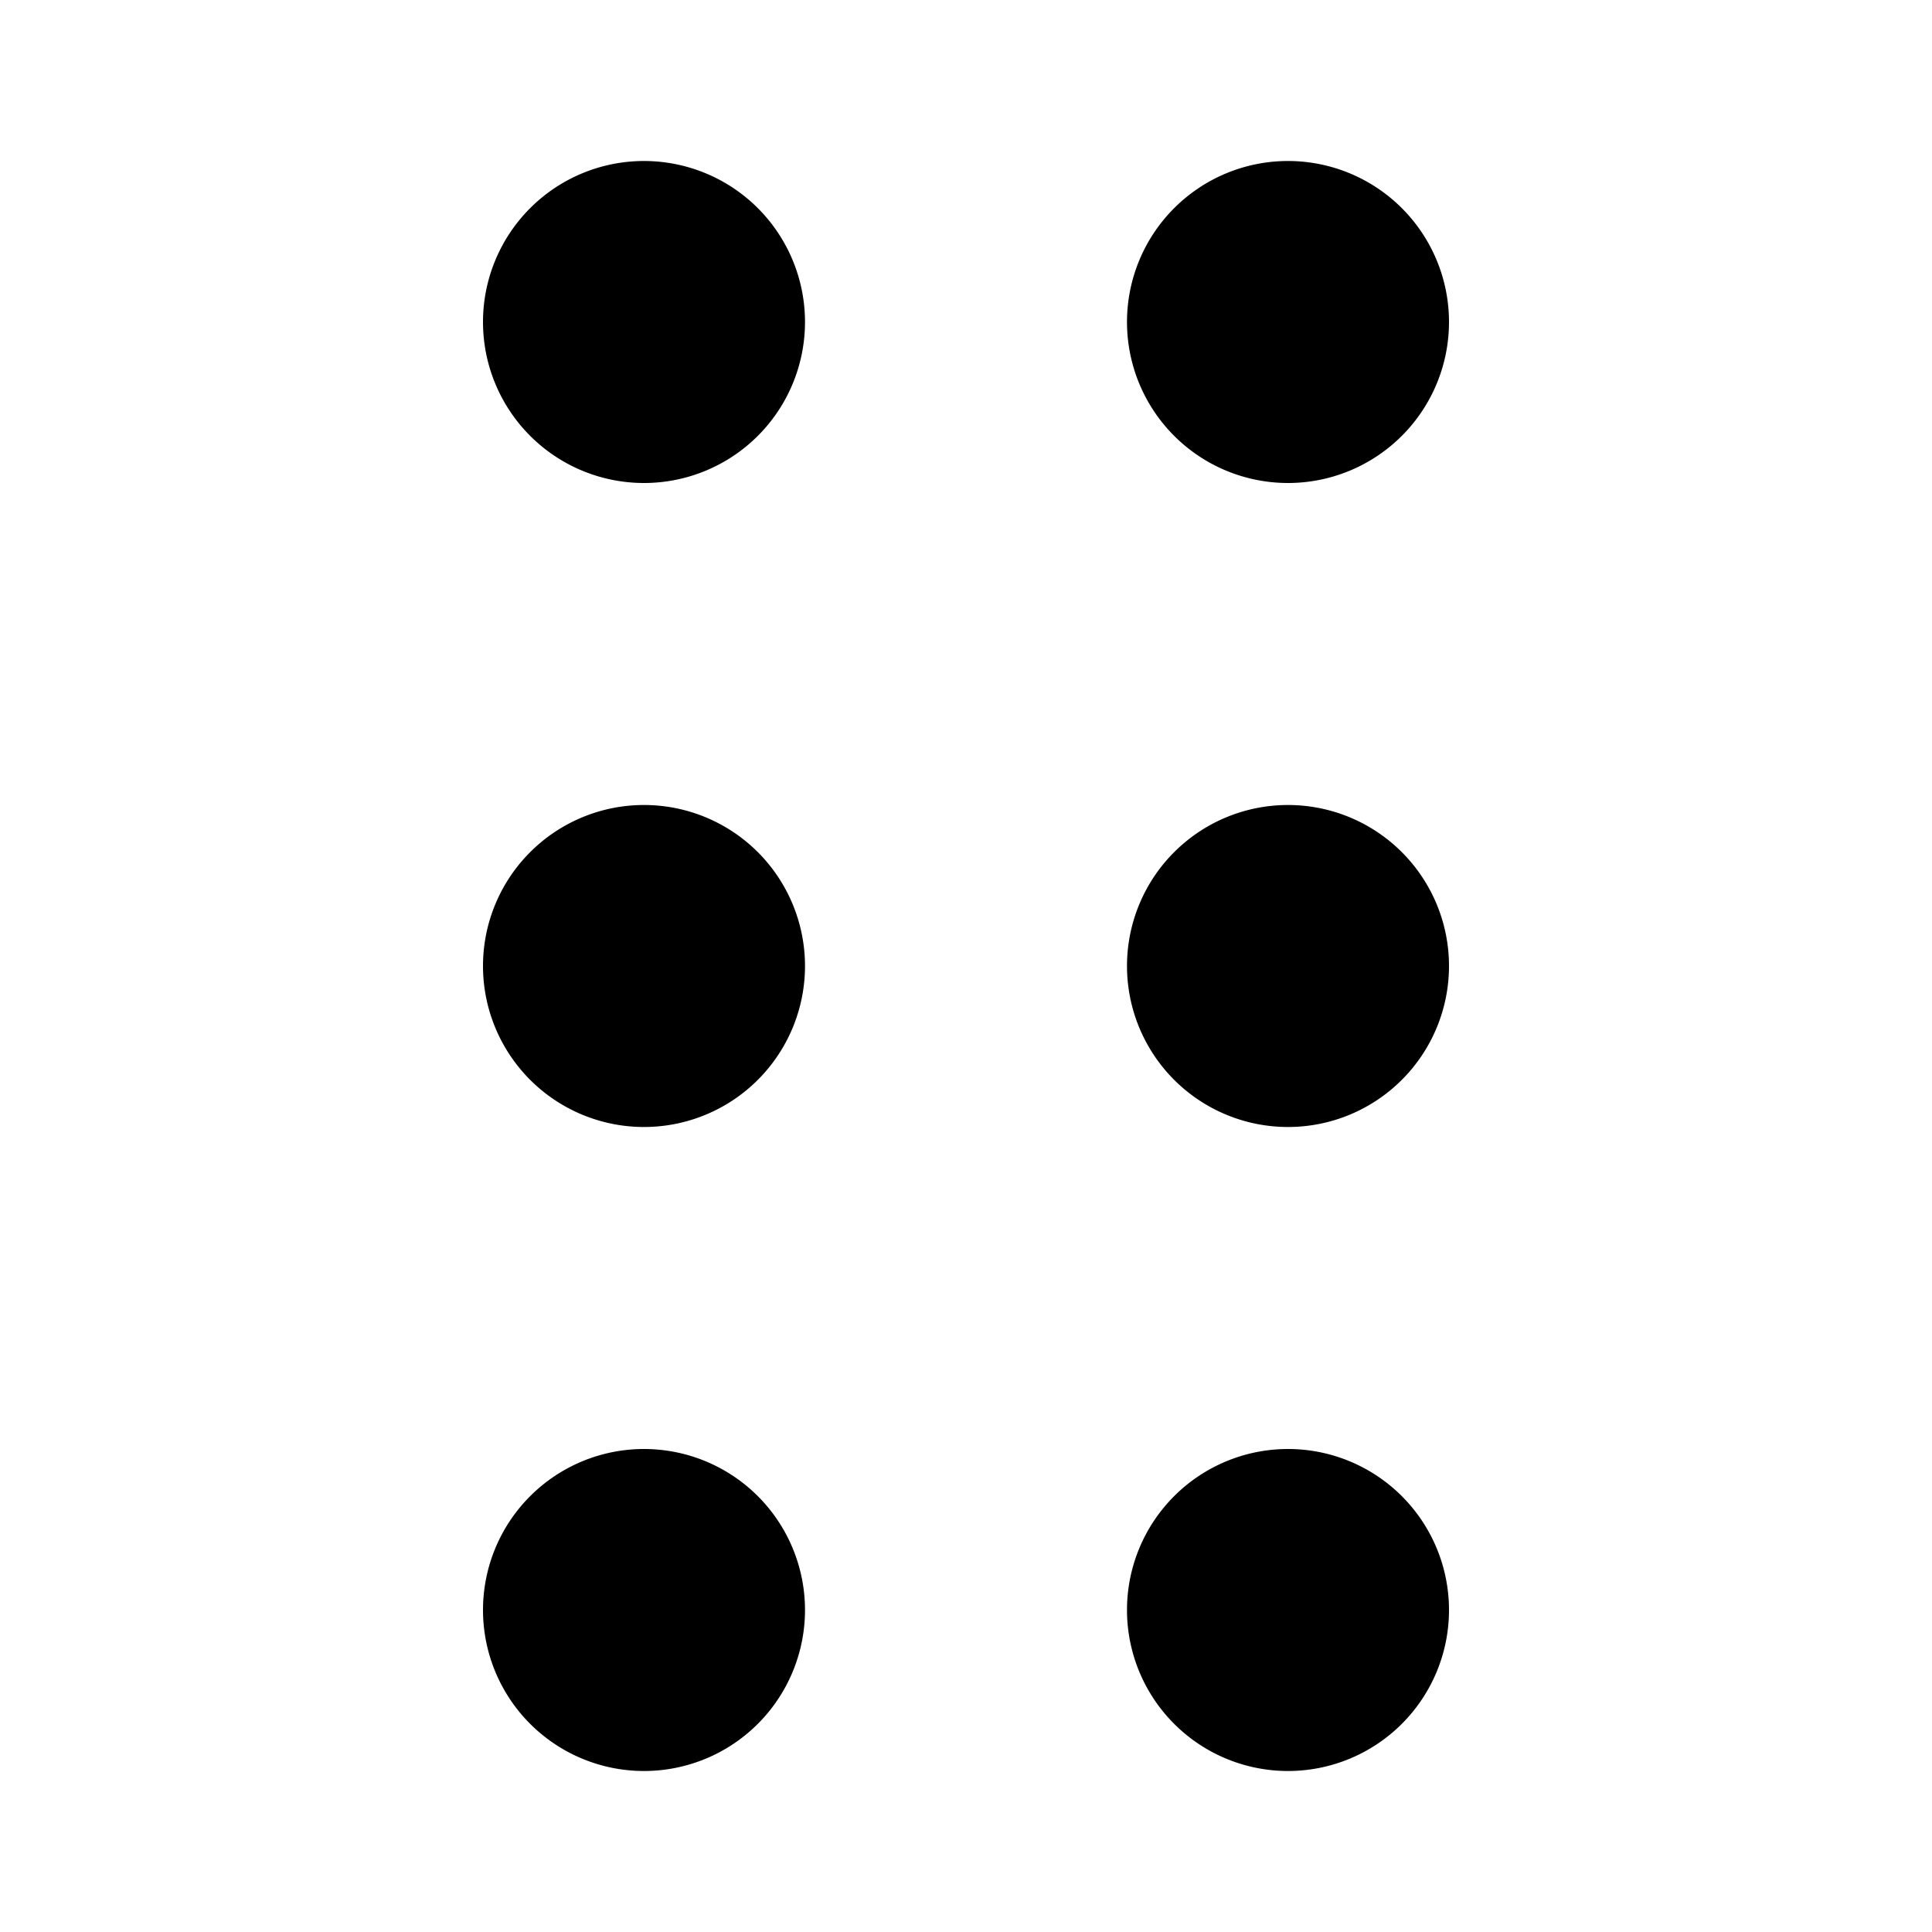 <svg xmlns="http://www.w3.org/2000/svg" viewBox="0 0 24 24"><path d="M10,4A2,2,0,1,1,8,2,2,2,0,0,1,10,4ZM8,10a2,2,0,1,0,2,2A2,2,0,0,0,8,10Zm0,8a2,2,0,1,0,2,2A2,2,0,0,0,8,18ZM16,6a2,2,0,1,0-2-2A2,2,0,0,0,16,6Zm0,8a2,2,0,1,0-2-2A2,2,0,0,0,16,14Zm0,8a2,2,0,1,0-2-2A2,2,0,0,0,16,22Z"/></svg>
